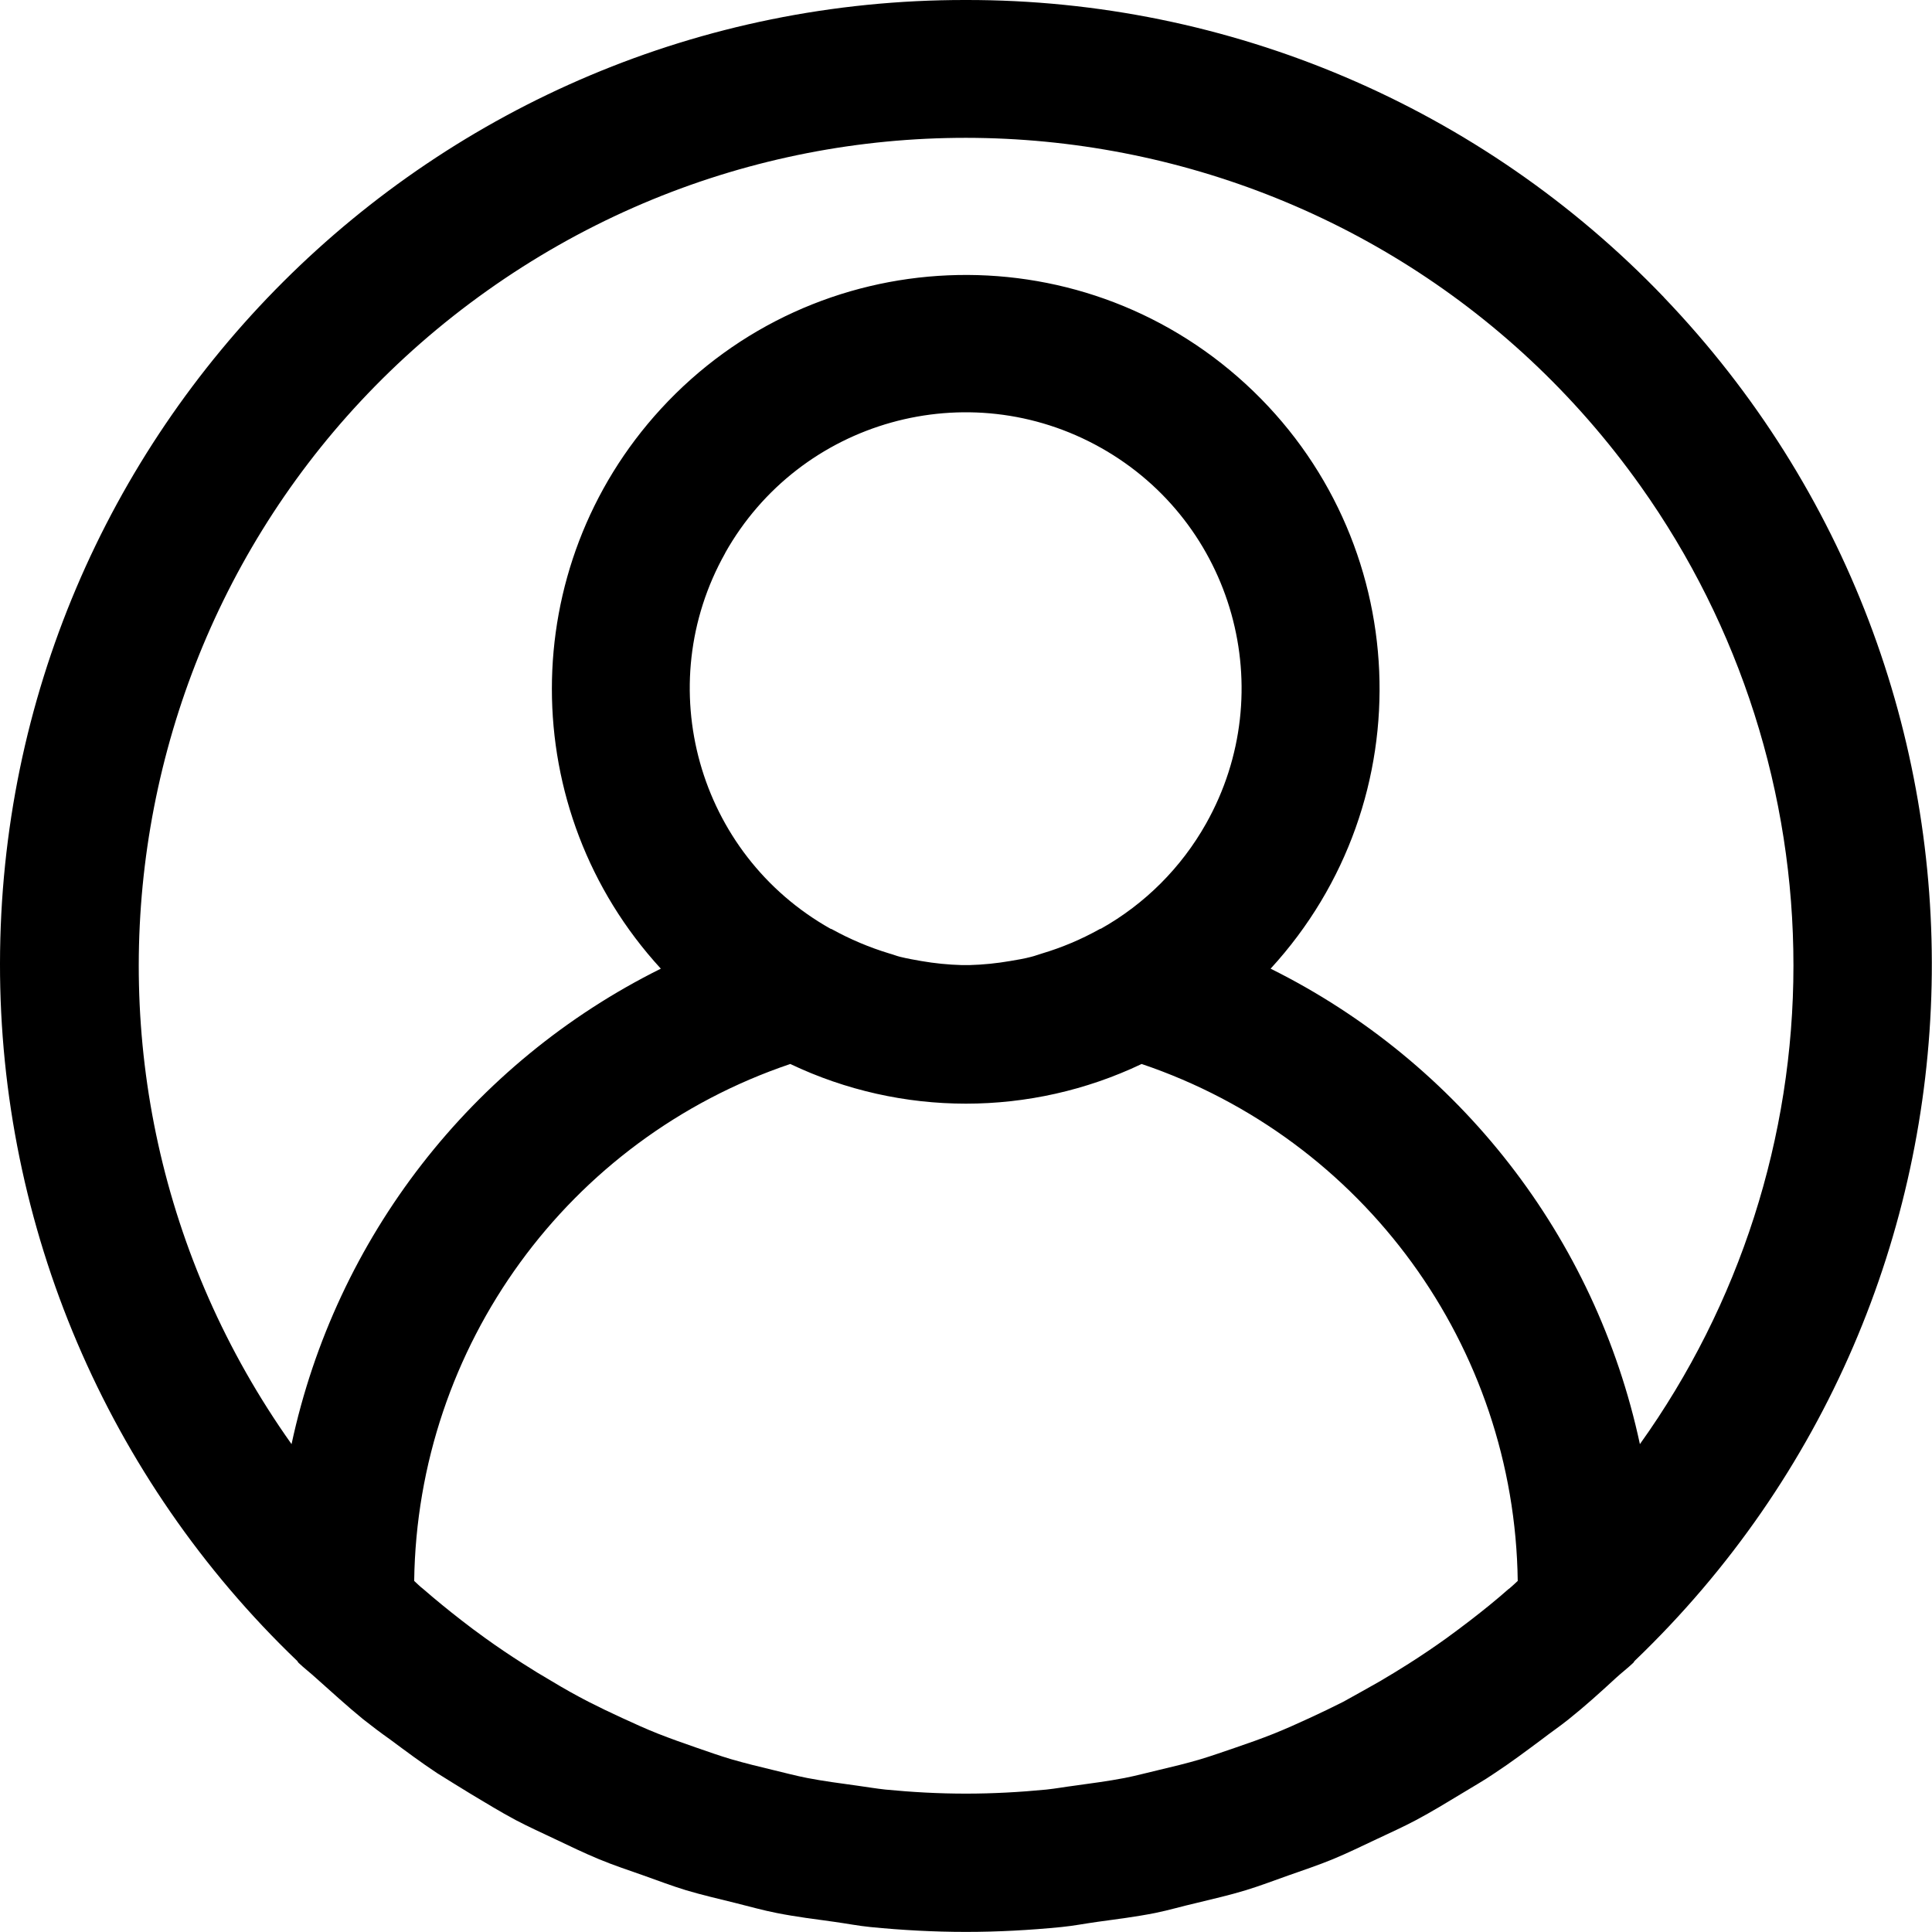 <?xml version="1.0" encoding="UTF-8"?>
<!DOCTYPE svg PUBLIC "-//W3C//DTD SVG 1.1//EN" "http://www.w3.org/Graphics/SVG/1.1/DTD/svg11.dtd">
<!-- Creator: CorelDRAW 2018 (64 bitů) -->
<?xml-stylesheet href="user.css" type="text/css"?>
<svg xmlns="http://www.w3.org/2000/svg" xml:space="preserve" width="100%" height="100%" version="1.1" style="shape-rendering:geometricPrecision; text-rendering:geometricPrecision; image-rendering:optimizeQuality; fill-rule:evenodd; clip-rule:evenodd"
viewBox="0 0 21000 20999"
 xmlns:xlink="http://www.w3.org/1999/xlink">
 <g id="Vrstva_x0020_1">
  <g id="_2246117436944">
   <g>
    <g>
     <path class="fil0" d="M18086 3231c-1982,-2069 -4724,-3236 -7589,-3231 -5790,-7 -10490,4681 -10497,10471 -4,2863 1164,5603 3231,7583 6,6 8,15 14,20 61,58 127,108 188,164 169,150 337,305 515,450 95,75 194,150 292,219 168,125 336,250 511,366 119,75 242,150 364,225 162,97 323,196 490,285 142,75 286,139 430,208 157,75 313,150 474,217 161,67 323,120 487,178 163,58 304,112 461,160 177,53 358,94 538,139 150,37 295,79 450,109 207,41 417,67 627,96 130,18 256,43 388,56 343,34 690,53 1039,53 349,0 696,-19 1039,-53 131,-13 258,-38 388,-56 210,-29 420,-55 627,-96 150,-30 300,-75 450,-109 180,-44 361,-85 538,-139 157,-48 308,-106 461,-160 153,-54 327,-112 487,-178 160,-66 316,-143 474,-217 144,-68 289,-133 430,-208 167,-89 328,-187 490,-285 122,-75 245,-143 364,-225 175,-115 343,-241 511,-366 97,-75 196,-142 292,-219 178,-142 346,-294 515,-450 61,-56 127,-106 188,-164 6,-5 8,-14 14,-20 4181,-4006 4323,-10642 318,-14823zm-1685 14038c-136,120 -277,234 -420,344 -84,64 -168,128 -254,190 -136,98 -274,191 -414,280 -102,65 -206,128 -311,190 -132,75 -266,150 -402,225 -120,61 -242,119 -365,176 -123,57 -259,118 -391,171 -133,53 -274,103 -412,150 -127,43 -253,88 -382,127 -150,45 -307,82 -462,119 -121,28 -241,61 -364,85 -178,34 -359,58 -541,83 -103,13 -206,32 -310,43 -288,28 -580,44 -874,44 -295,0 -586,-16 -874,-44 -104,-11 -207,-29 -310,-43 -182,-25 -364,-49 -541,-83 -123,-24 -243,-56 -364,-85 -155,-37 -310,-75 -462,-119 -128,-38 -255,-83 -382,-127 -139,-48 -277,-97 -412,-150 -135,-53 -262,-112 -391,-171 -129,-59 -245,-115 -365,-176 -136,-70 -270,-145 -402,-225 -105,-61 -209,-124 -311,-190 -140,-89 -278,-182 -414,-280 -86,-61 -170,-125 -254,-190 -142,-110 -283,-225 -420,-344 -33,-25 -63,-56 -95,-85 34,-2550 1672,-4803 4088,-5619 1208,575 2611,575 3819,0 2416,817 4055,3069 4088,5619 -31,29 -61,57 -94,85zm-8519 -11258c812,-1444 2640,-1956 4084,-1144 1444,812 1956,2640 1144,4084 -269,479 -665,875 -1144,1144 -4,0 -8,0 -13,4 -199,111 -409,200 -627,265 -39,11 -75,26 -116,36 -75,20 -154,33 -231,46 -145,25 -293,40 -440,44l-85 0c-148,-4 -295,-19 -440,-44 -75,-13 -154,-27 -231,-46 -40,-10 -75,-25 -116,-36 -218,-66 -428,-155 -627,-265l-13 -4c-1444,-812 -1956,-2640 -1144,-4084zm9943 9686l0 0c-481,-2244 -1959,-4147 -4014,-5168 1680,-1830 1558,-4676 -272,-6356 -1830,-1680 -4676,-1558 -6356,272 -1579,1721 -1579,4364 0,6084 -2055,1021 -3533,2924 -4014,5168 -2875,-4050 -1923,-9663 2127,-12538 4050,-2875 9663,-1923 12538,2127 1081,1522 1661,3343 1660,5210 0,1865 -584,3684 -1669,5201z"/>
    </g>
   </g>
   <g>
   </g>
   <g>
   </g>
   <g>
   </g>
   <g>
   </g>
   <g>
   </g>
   <g>
   </g>
   <g>
   </g>
   <g>
   </g>
   <g>
   </g>
   <g>
   </g>
   <g>
   </g>
   <g>
   </g>
   <g>
   </g>
   <g>
   </g>
   <g>
   </g>
  </g>
 </g>
</svg>

